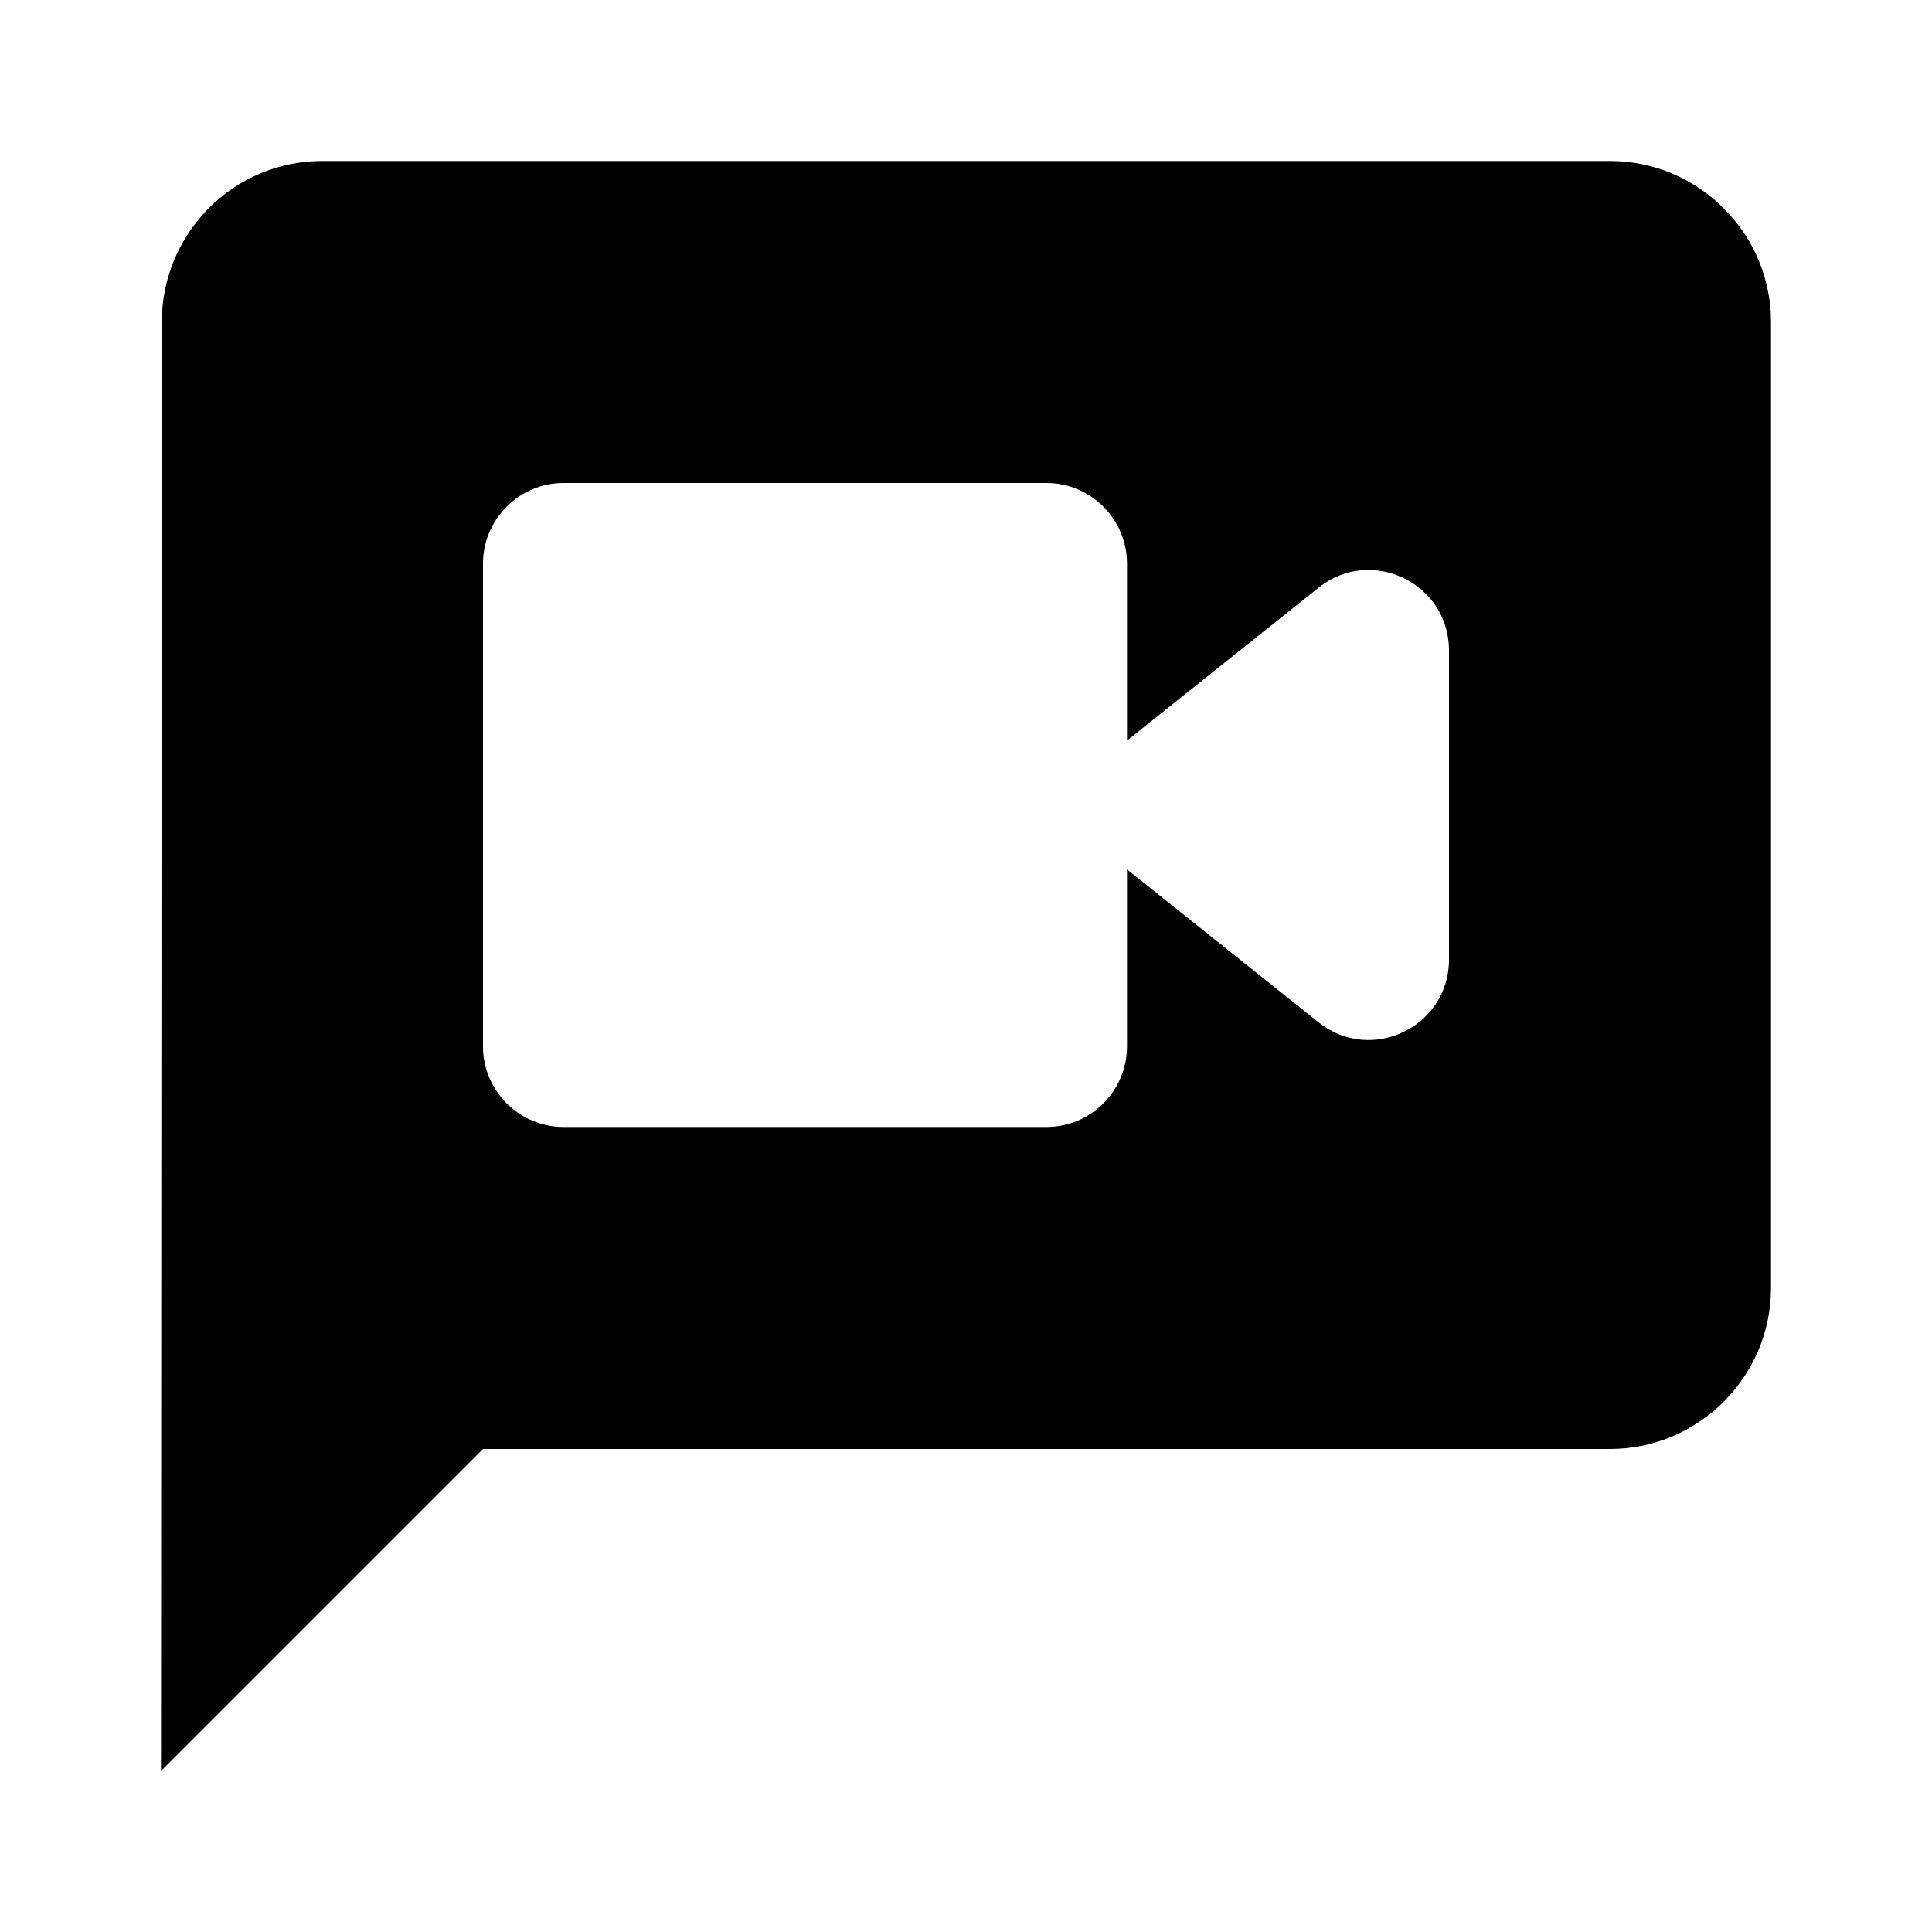 <svg width="24" height="24" viewBox="0 0 24 24" fill="none" xmlns="http://www.w3.org/2000/svg">
<path d="M20 2H4C2.9 2 2.01 2.9 2.01 4L2 22L6 18H20C21.1 18 22 17.1 22 16V4C22 2.9 21.1 2 20 2ZM16.38 12.7L14 10.8V13C14 13.55 13.55 14 13 14H7C6.45 14 6 13.55 6 13V7C6 6.45 6.45 6 7 6H13C13.55 6 14 6.45 14 7V9.2L16.38 7.3C17.03 6.78 18 7.24 18 8.08V11.92C18 12.76 17.03 13.22 16.38 12.7Z" fill="black"/>
</svg>
